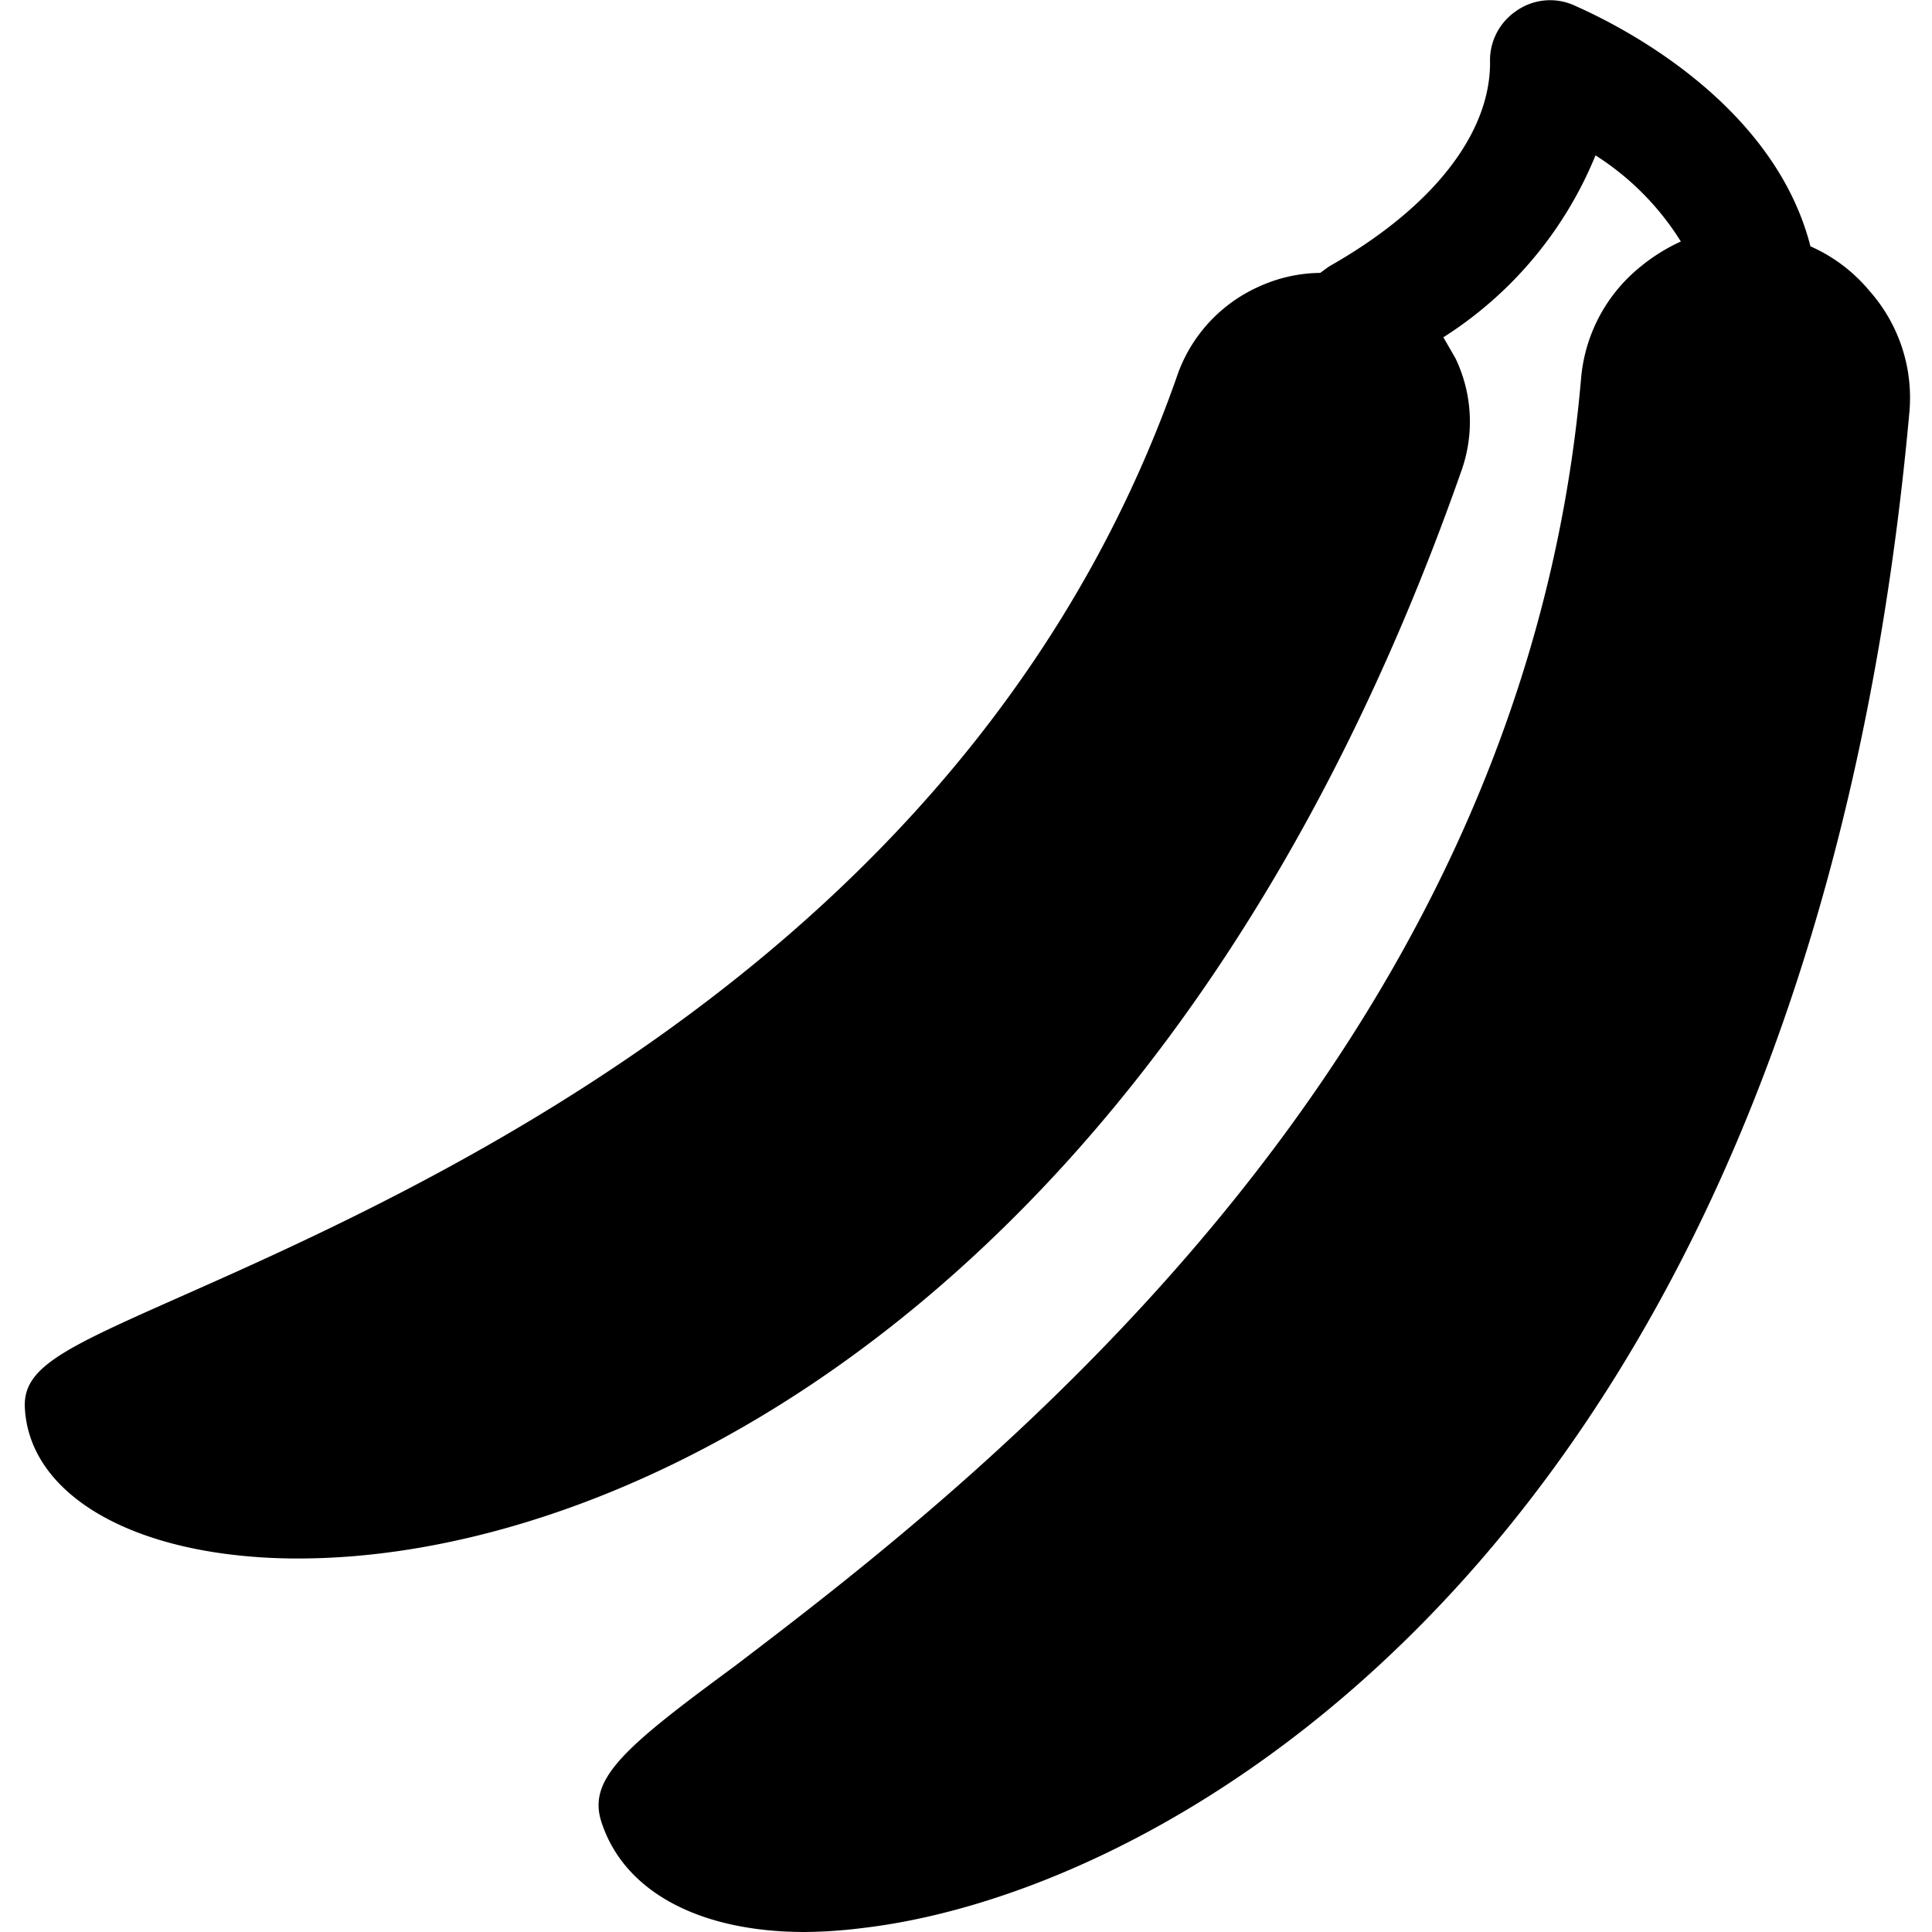<svg xmlns="http://www.w3.org/2000/svg" viewBox="0 0 24 24"><path d="M23.22 3.61a2 2 0 0 0 -0.73 -0.55c-0.51 -2 -2.85 -2.95 -2.95 -3a0.73 0.73 0 0 0 -0.71 0.08 0.74 0.74 0 0 0 -0.32 0.64c0 0.88 -0.71 1.8 -2 2.53l-0.11 0.08a1.87 1.87 0 0 0 -0.76 0.17 1.89 1.89 0 0 0 -1 1.06C12.18 11.71 5.42 14.7 2.17 16.14c-1.42 0.63 -1.9 0.86 -1.86 1.37 0.06 0.91 1 1.59 2.47 1.79a6.81 6.81 0 0 0 0.93 0.06c4.21 0 10.9 -3.42 14.44 -13.5a1.82 1.82 0 0 0 -0.07 -1.41l-0.15 -0.26a4.85 4.85 0 0 0 1.89 -2.26A3.39 3.39 0 0 1 20.88 3a2.29 2.29 0 0 0 -0.51 0.32 2 2 0 0 0 -0.73 1.39c-0.74 8.52 -7.6 13.77 -10.53 16 -1.36 1 -1.81 1.39 -1.64 1.92C7.75 23.5 8.69 24 10 24a6.09 6.09 0 0 0 0.72 -0.05c4 -0.47 11.75 -5 13 -18.84a2 2 0 0 0 -0.5 -1.5Z" fill="#000000" stroke-width="1"></path></svg>